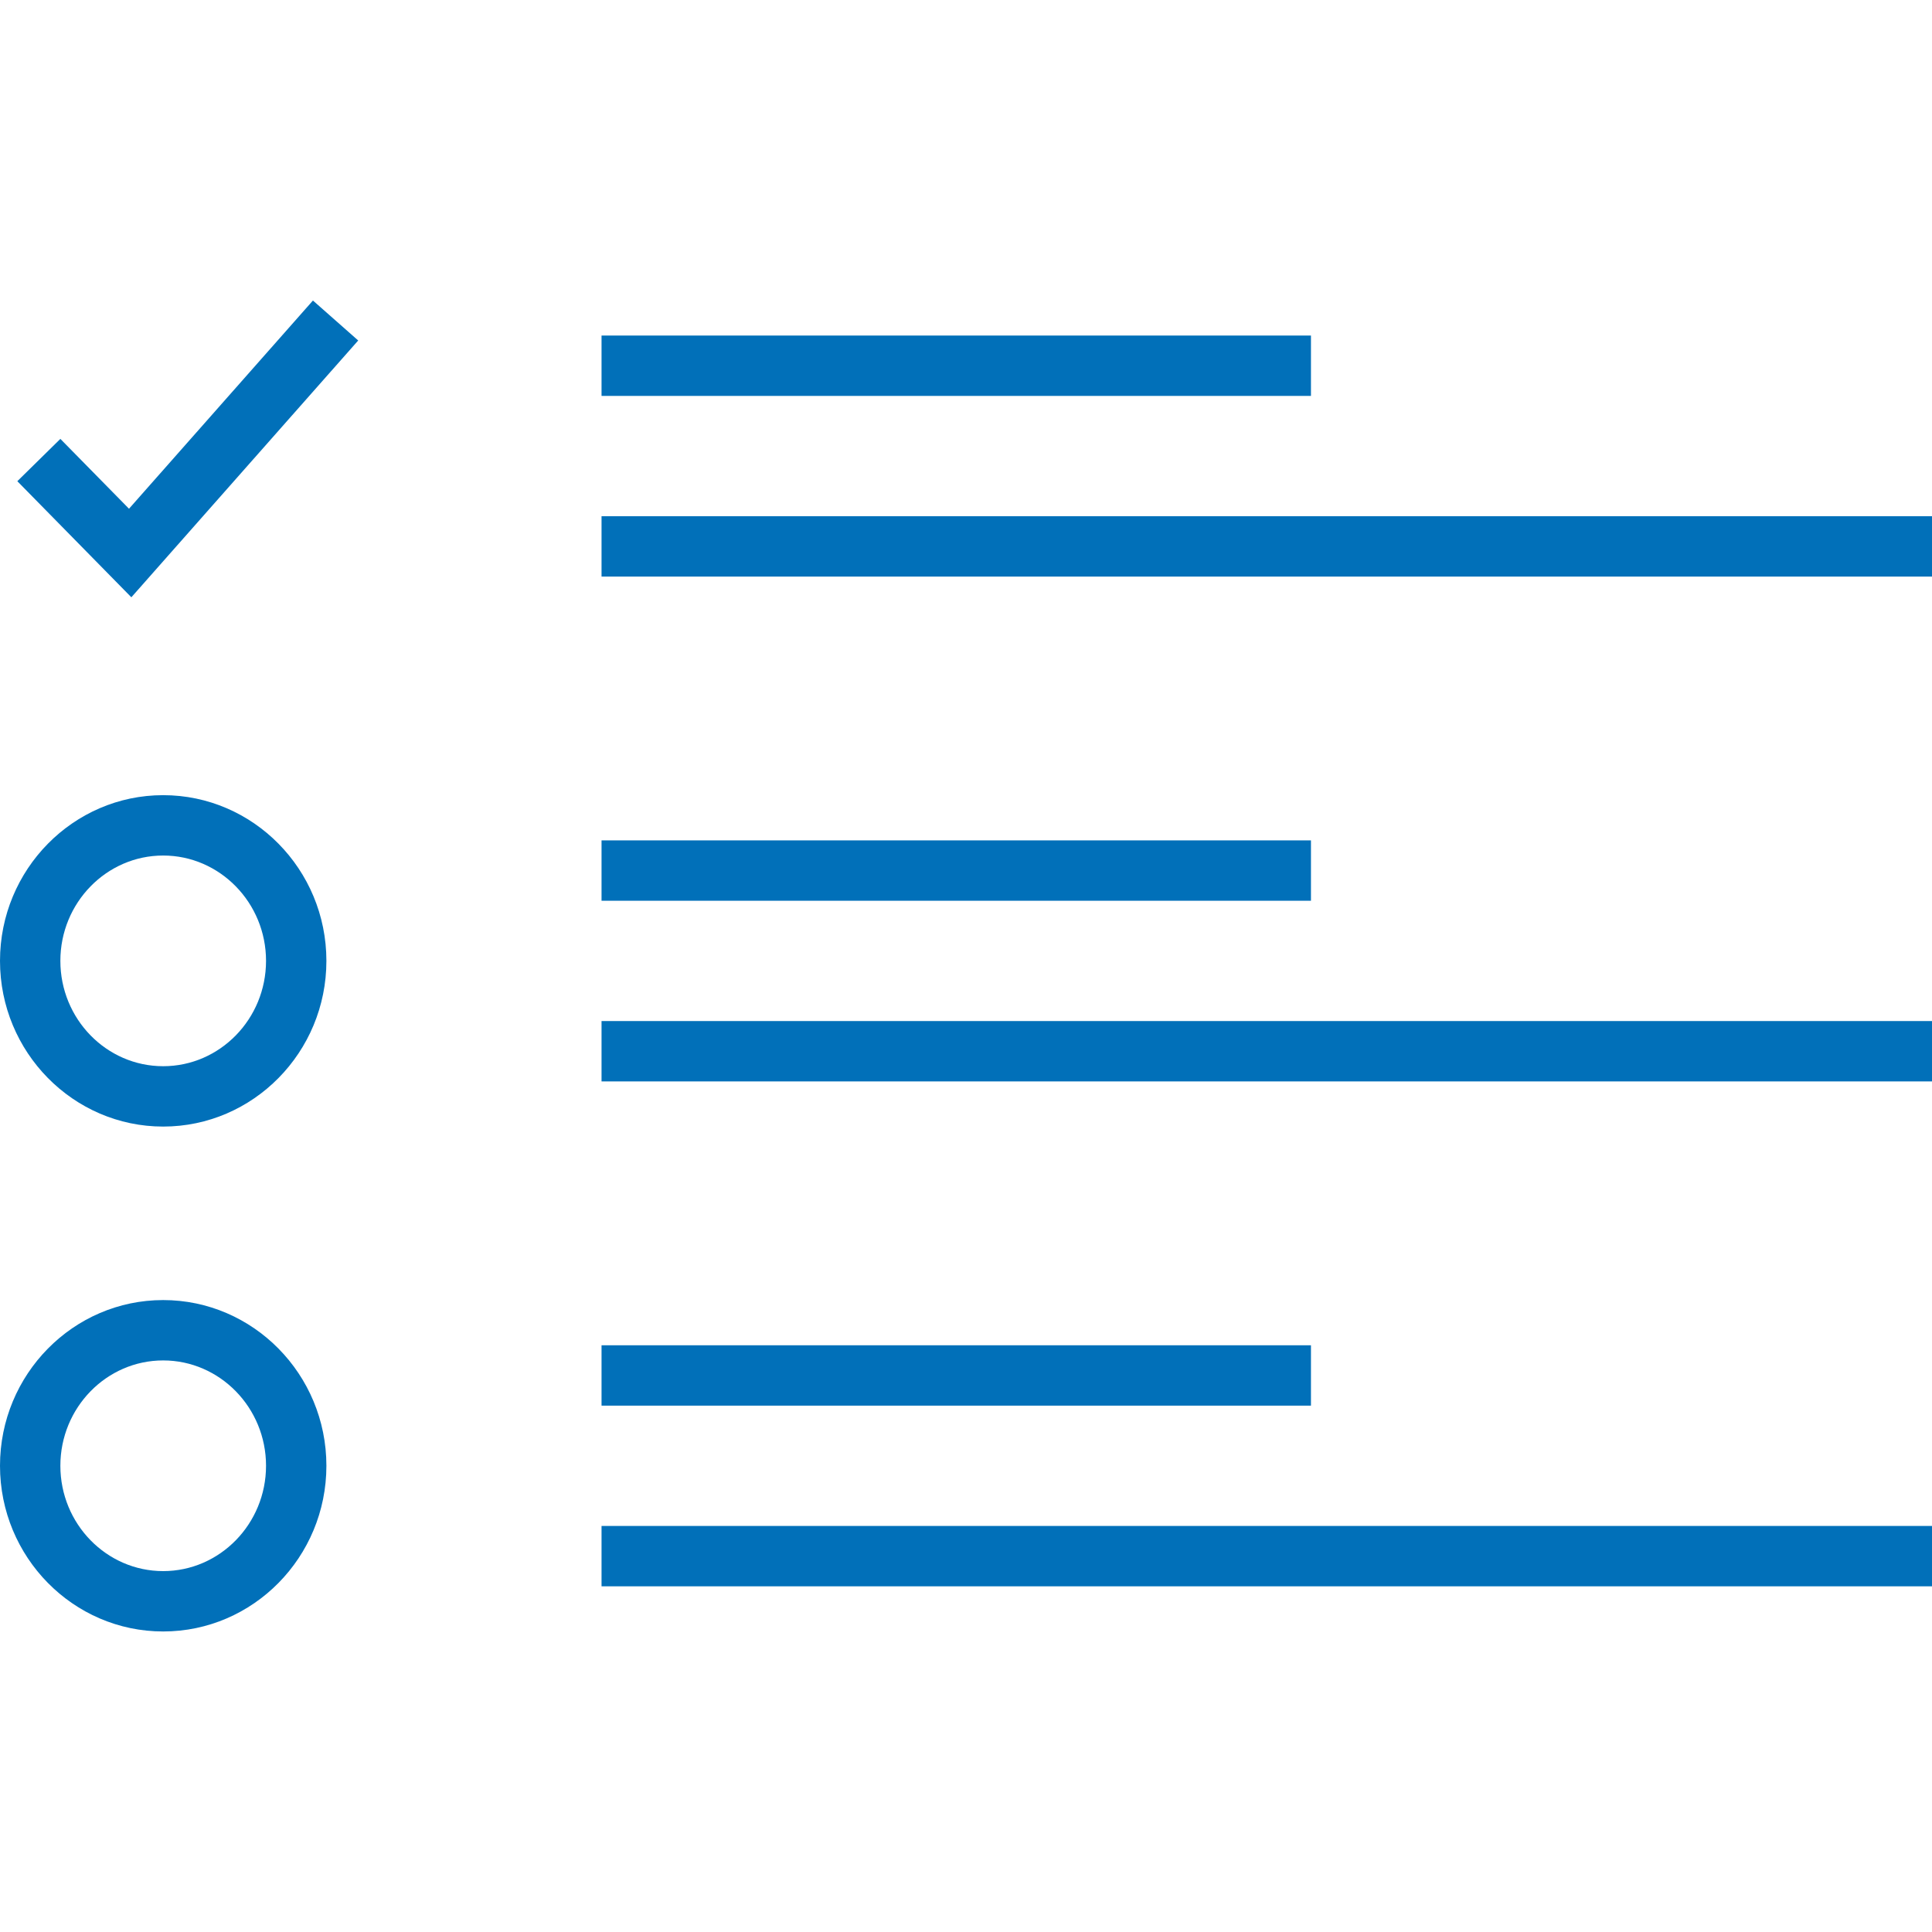 <svg id="SvgjsSvg1019" width="288" height="288" xmlns="http://www.w3.org/2000/svg" version="1.1" xmlns:xlink="http://www.w3.org/1999/xlink" xmlns:svgjs="http://svgjs.com/svgjs"><defs id="SvgjsDefs1020"></defs><g id="SvgjsG1021"><svg xmlns="http://www.w3.org/2000/svg" enable-background="new 0 0 512.08 512.08" viewBox="0 0 512.08 512.08" width="288" height="288"><polygon points="82.944 79.656 34.192 134.84 16 116.328 4.592 127.544 34.816 158.312 94.944 90.248" fill="#0170b9" class="color000 svgShape"></polygon><rect width="188.032" height="16" x="159.44" y="88.936" fill="#0170b9" class="color000 svgShape"></rect><rect width="352.64" height="16" x="159.44" y="136.824" fill="#0170b9" class="color000 svgShape"></rect><rect width="188.032" height="16" x="159.44" y="222.744" fill="#0170b9" class="color000 svgShape"></rect><rect width="352.64" height="16" x="159.44" y="270.632" fill="#0170b9" class="color000 svgShape"></rect><rect width="188.032" height="16" x="159.44" y="356.568" fill="#0170b9" class="color000 svgShape"></rect><rect width="352.64" height="16" x="159.44" y="404.456" fill="#0170b9" class="color000 svgShape"></rect><path d="M43.248 210.76C19.408 210.76 0 230.472 0 254.68c0 24.208 19.408 43.92 43.248 43.92 23.856 0 43.264-19.696 43.264-43.92C86.512 230.456 67.104 210.76 43.248 210.76zM43.248 282.6C28.208 282.6 16 270.072 16 254.68c0-15.392 12.224-27.92 27.248-27.92 15.024 0 27.264 12.528 27.264 27.92C70.512 270.072 58.288 282.6 43.248 282.6zM43.248 344.584C19.408 344.584 0 364.28 0 388.504s19.408 43.92 43.248 43.92c23.856 0 43.264-19.696 43.264-43.92S67.104 344.584 43.248 344.584zM43.248 416.424c-15.024 0-27.248-12.528-27.248-27.92 0-15.392 12.224-27.92 27.248-27.92 15.024 0 27.264 12.528 27.264 27.92C70.512 403.896 58.272 416.424 43.248 416.424z" fill="#0170b9" class="color000 svgShape"></path></svg></g></svg>
